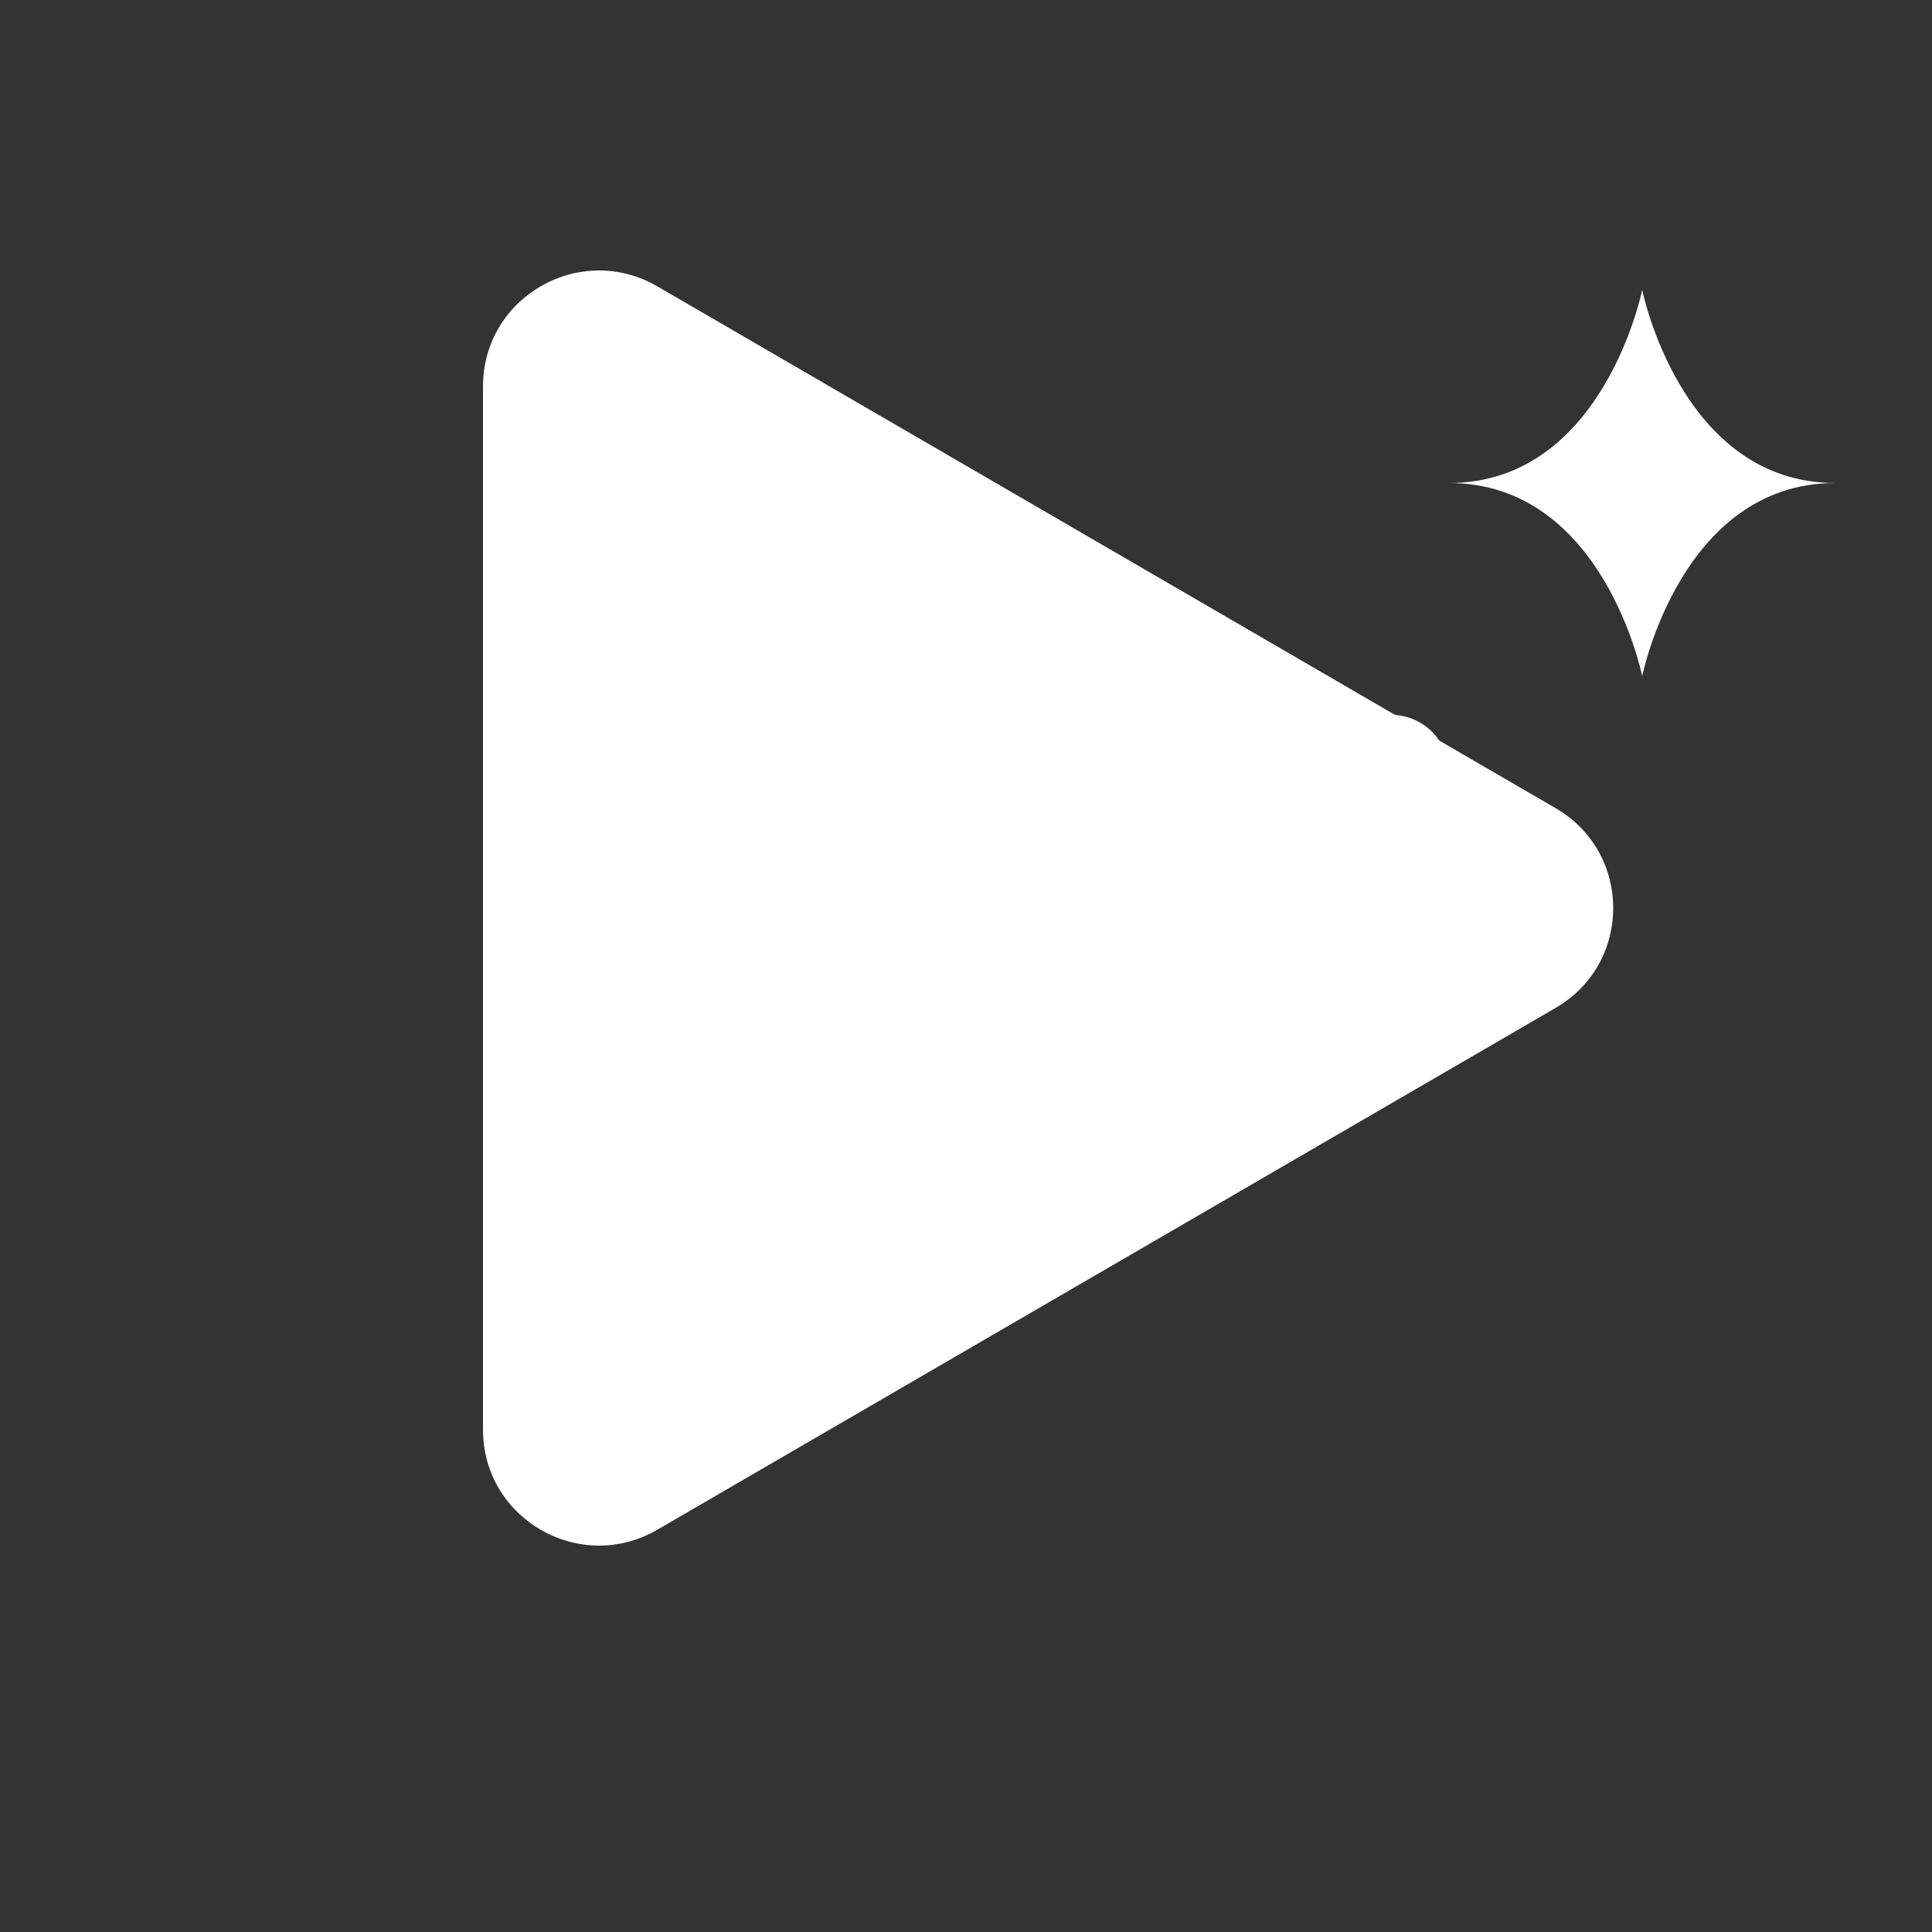 <svg width="100" height="100" viewBox="0 0 100 100" fill="none" xmlns="http://www.w3.org/2000/svg">
  <rect x="0" y="0" width="100" height="100" fill="#333333" stroke="none"/>
  <!-- Play Button -->
  <path d="M25 20C25 15.38 30.01 12.5 34.02 14.82L80.5 41.82C84.5 44.13 84.5 49.87 80.5 52.18L34.02 79.18C30.01 81.5 25 78.62 25 74V20Z" fill="white"/>
  
  <!-- Sparkle/Star -->
  <path d="M85 15C85 15 87 25 95 25C87 25 85 35 85 35C85 35 83 25 75 25C83 25 85 15 85 15Z" fill="white"/>
  
  <!-- Small Dot -->
  <circle cx="72" cy="40" r="3" fill="white"/>
</svg>

